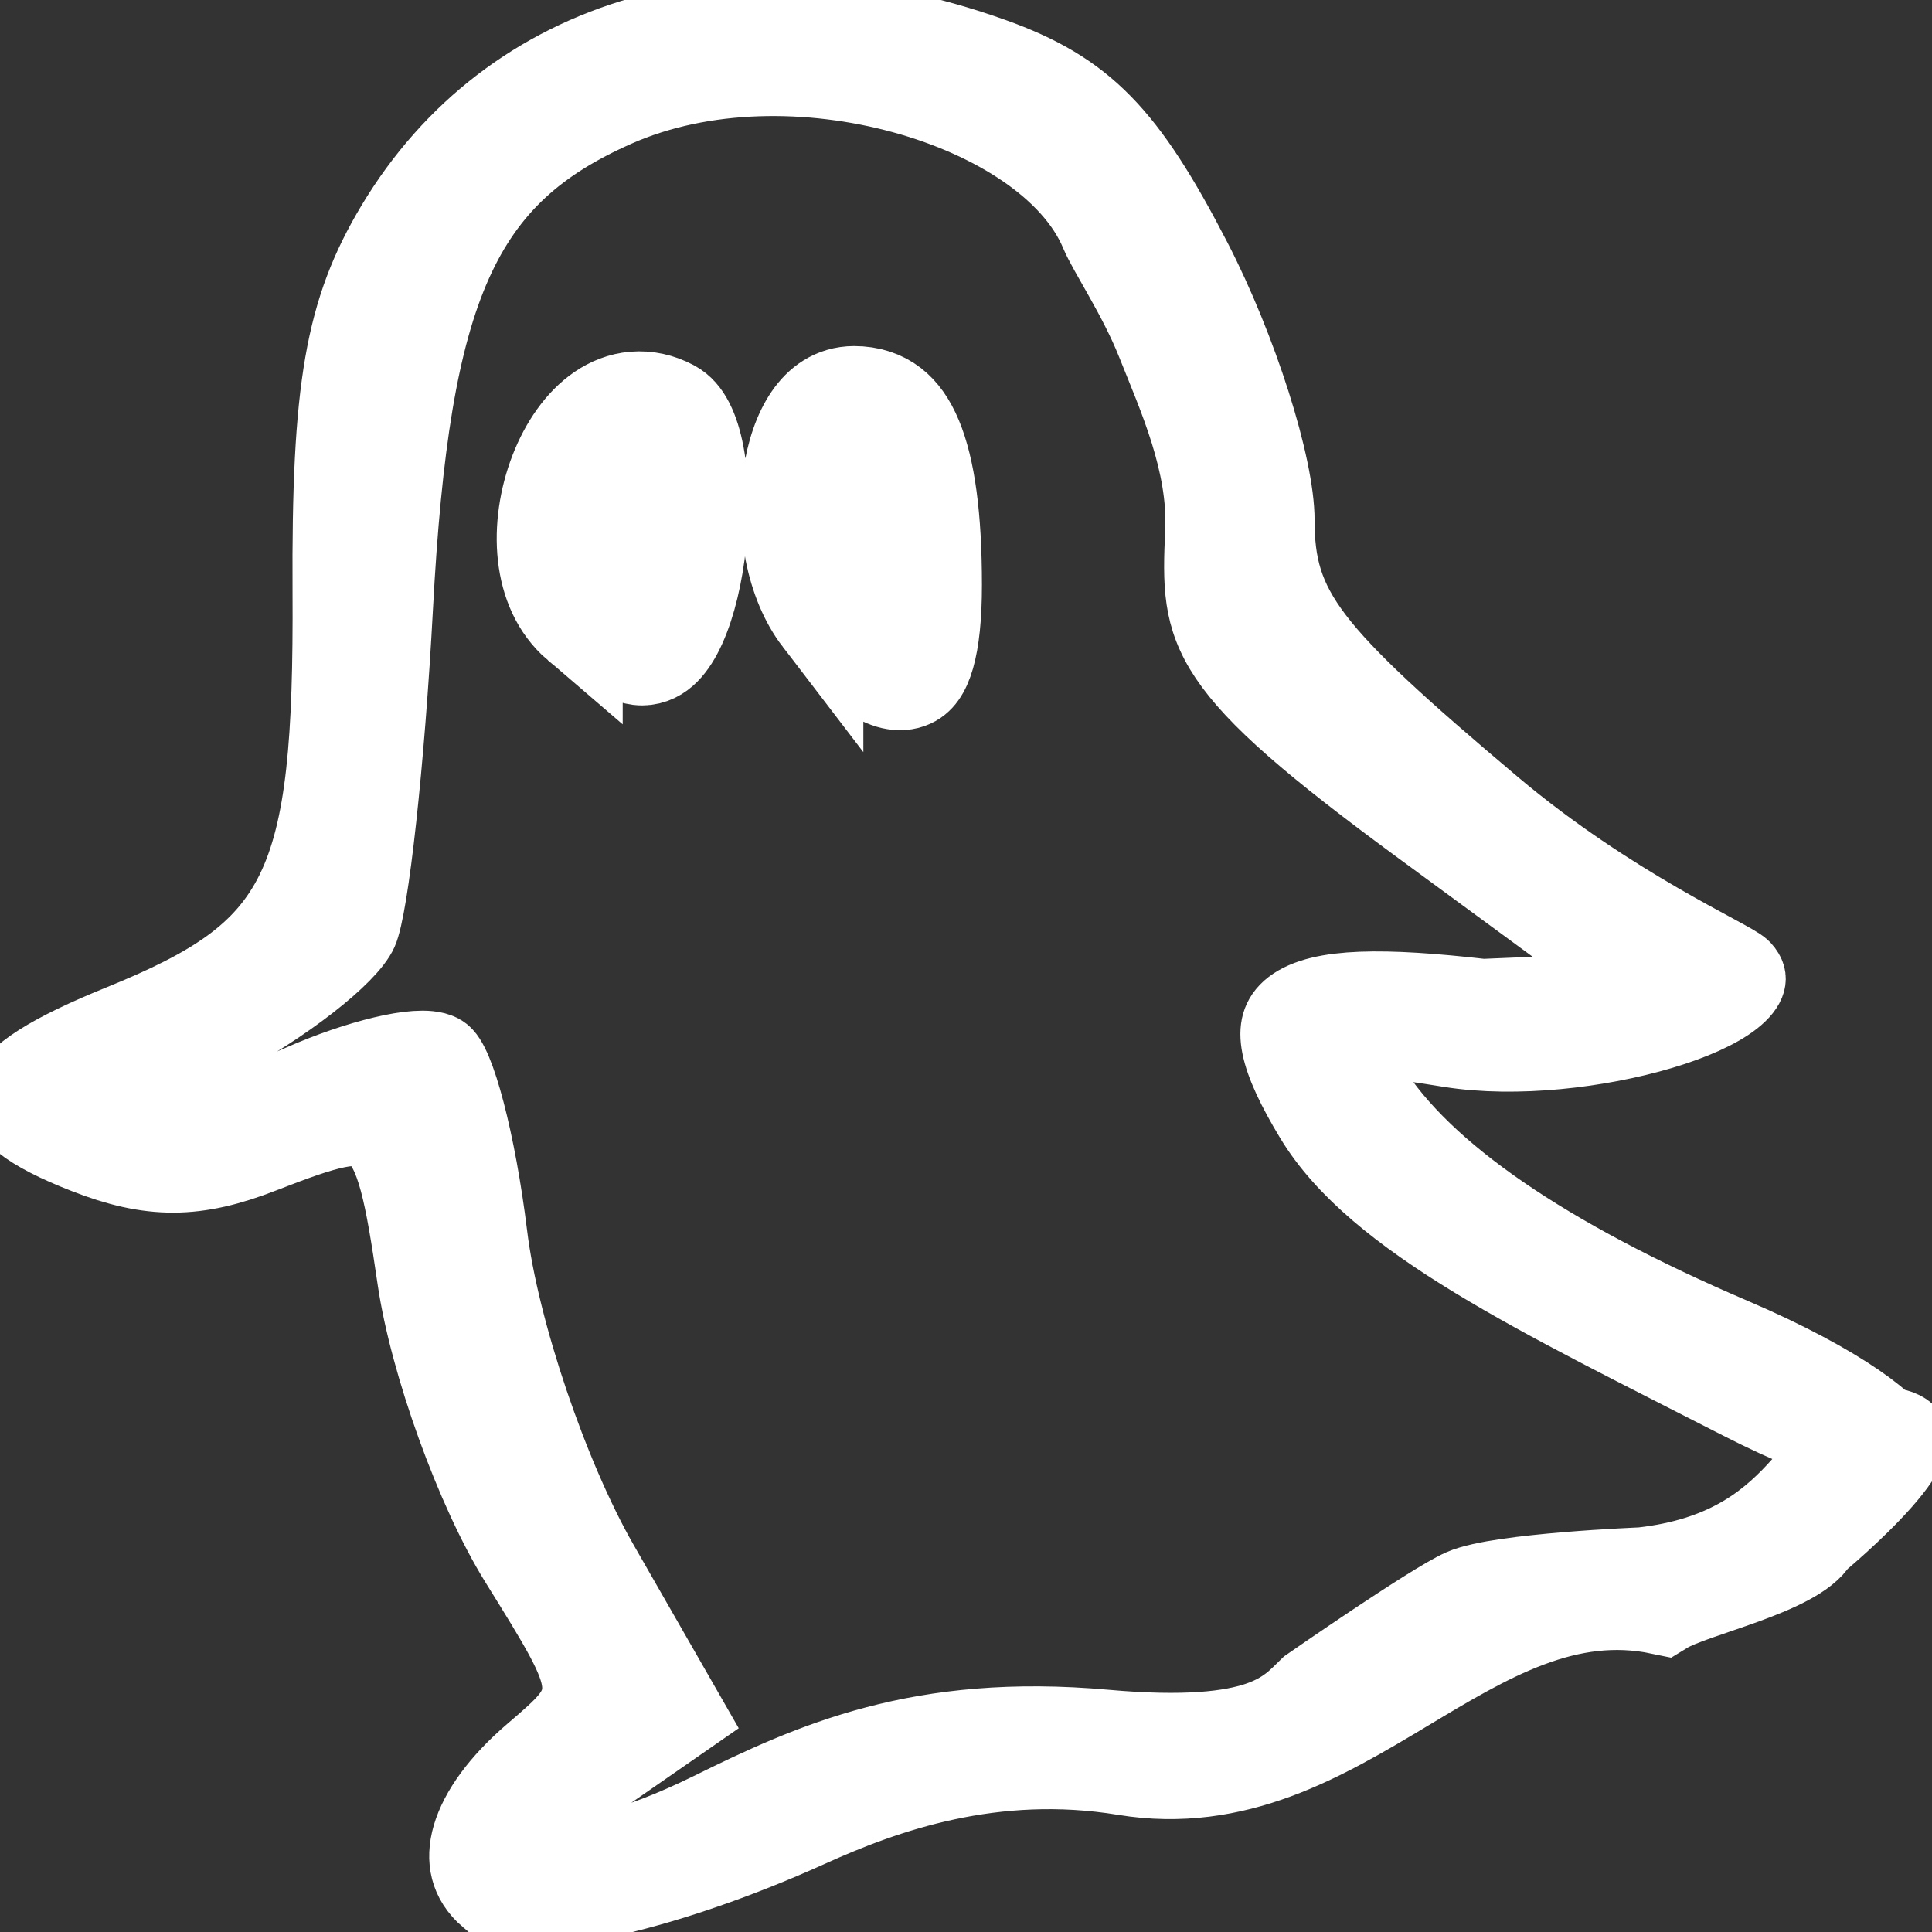 <?xml version="1.0" encoding="UTF-8" standalone="no"?>
<!-- Created with Inkscape (http://www.inkscape.org/) -->

<svg
   width="30"
   height="30"
   viewBox="0 0 21.167 21.167"
   version="1.1"
   id="svg5"
   xmlns="http://www.w3.org/2000/svg"
   xmlns:svg="http://www.w3.org/2000/svg">
  <rect x="0" y="0" width="21.167" height="21.167" fill="#333333" stroke="none"/>
  <defs
     id="defs2" />
  <g
     id="layer1"
     transform="matrix(0.32,0,0,0.273,-0.992,-0.785)">
    <path
       style="fill:#ffffff;stroke-width:3;stroke:white;"
       d="m 20.015,79.164 c -1.361,-1.365 -0.758,-3.767 1.518,-6.05 2.25,-2.257 2.248,-2.28 -0.49,-7.445 -1.511,-2.85 -3.098,-7.999 -3.527,-11.444 -0.835,-6.706 -1.136,-6.972 -5.588,-4.937 -2.178,0.996 -3.609,1.002 -5.747,0.024 -3.89,-1.778 -3.576,-3.18 1.224,-5.465 6.25,-2.975 7.267,-5.404 7.211,-17.237 -0.039,-8.194 0.43,-11.354 2.198,-14.808 3.938,-7.695 11.677,-10.285 20.137,-6.739 3.101,1.299 4.542,3.025 6.796,8.138 1.573,3.569 2.861,8.314 2.861,10.546 0,3.482 1.05,5.095 7.402,11.373 4.071,4.024 8.225,6.126 8.535,6.519 1.435,1.818 -5.369,4.202 -9.744,3.379 -3.82,-0.719 -4.062,-0.609 -3.001,1.367 1.845,3.434 6.039,6.812 12.466,10.038 7.455,3.742 7.536,6.935 0.569,2.76 -6.893,-4.131 -12.442,-7.191 -14.567,-11.313 -2.503,-4.855 -1.298,-5.937 5.58,-5.01 l 5.554,-0.273 -7.436,-6.399 C 44.42,29.695 44.326,28.431 44.493,24.195 44.598,21.518 43.58,18.912 42.836,16.72 42.215,14.888 41.204,13.147 40.913,12.331 39.137,7.347 30.2,4.11 24.036,7.307 18.672,10.089 17.008,14.449 16.426,27.24 16.145,33.43 15.596,39.33 15.205,40.35 c -0.39,1.02 -2.581,3.015 -4.867,4.433 -5.031,3.119 -2.348,4.367 3.202,1.489 1.939,-1.006 3.949,-1.567 4.466,-1.247 0.517,0.32 1.259,3.648 1.649,7.394 0.394,3.783 2.078,9.611 3.788,13.107 l 3.078,6.295 -2.768,2.251 c -4.261,3.465 -1.493,4.462 3.84,1.383 3.465,-2.001 7.072,-3.927 13.304,-3.274 5.562,0.582 6.46,-0.904 7.203,-1.742 0,0 4.178,-3.402 5.202,-3.933 1.177,-0.611 6.04,-0.838 6.04,-0.838 5.823,-0.757 5.969,-5.603 8.158,-5.621 2.698,-0.023 -2.335,4.864 -2.335,4.864 -0.665,1.332 -4.159,2.15 -5.163,2.87 -6.662,-1.629 -10.984,7.87 -18.344,6.454 -4.592,-0.884 -8.386,0.715 -11.009,2.109 -4.796,2.549 -9.626,3.83 -10.632,2.82 z M 31.159,28.02 c -2.088,-3.197 -1.294,-9.756 1.182,-9.756 1.961,0 2.878,2.579 2.878,8.089 0,5.131 -1.417,5.713 -4.06,1.666 z m 2.18,-4.652 c -0.903,-2.361 -1.537,-2.083 -1.537,0.675 0,1.294 0.49,2.048 1.089,1.677 0.599,-0.371 0.8,-1.43 0.448,-2.352 z m -10.419,4.948 c -3.065,-3.074 -0.248,-11.611 3.139,-9.512 2.049,1.271 1.181,10.882 -0.983,10.882 -0.434,0 -1.404,-0.617 -2.156,-1.371 z m 1.665,-5.768 c -0.316,-0.785 -0.574,-0.143 -0.574,1.428 0,1.571 0.258,2.213 0.574,1.428 0.316,-0.785 0.316,-2.07 0,-2.856 z"
       id="path872" />
  </g>
</svg>

